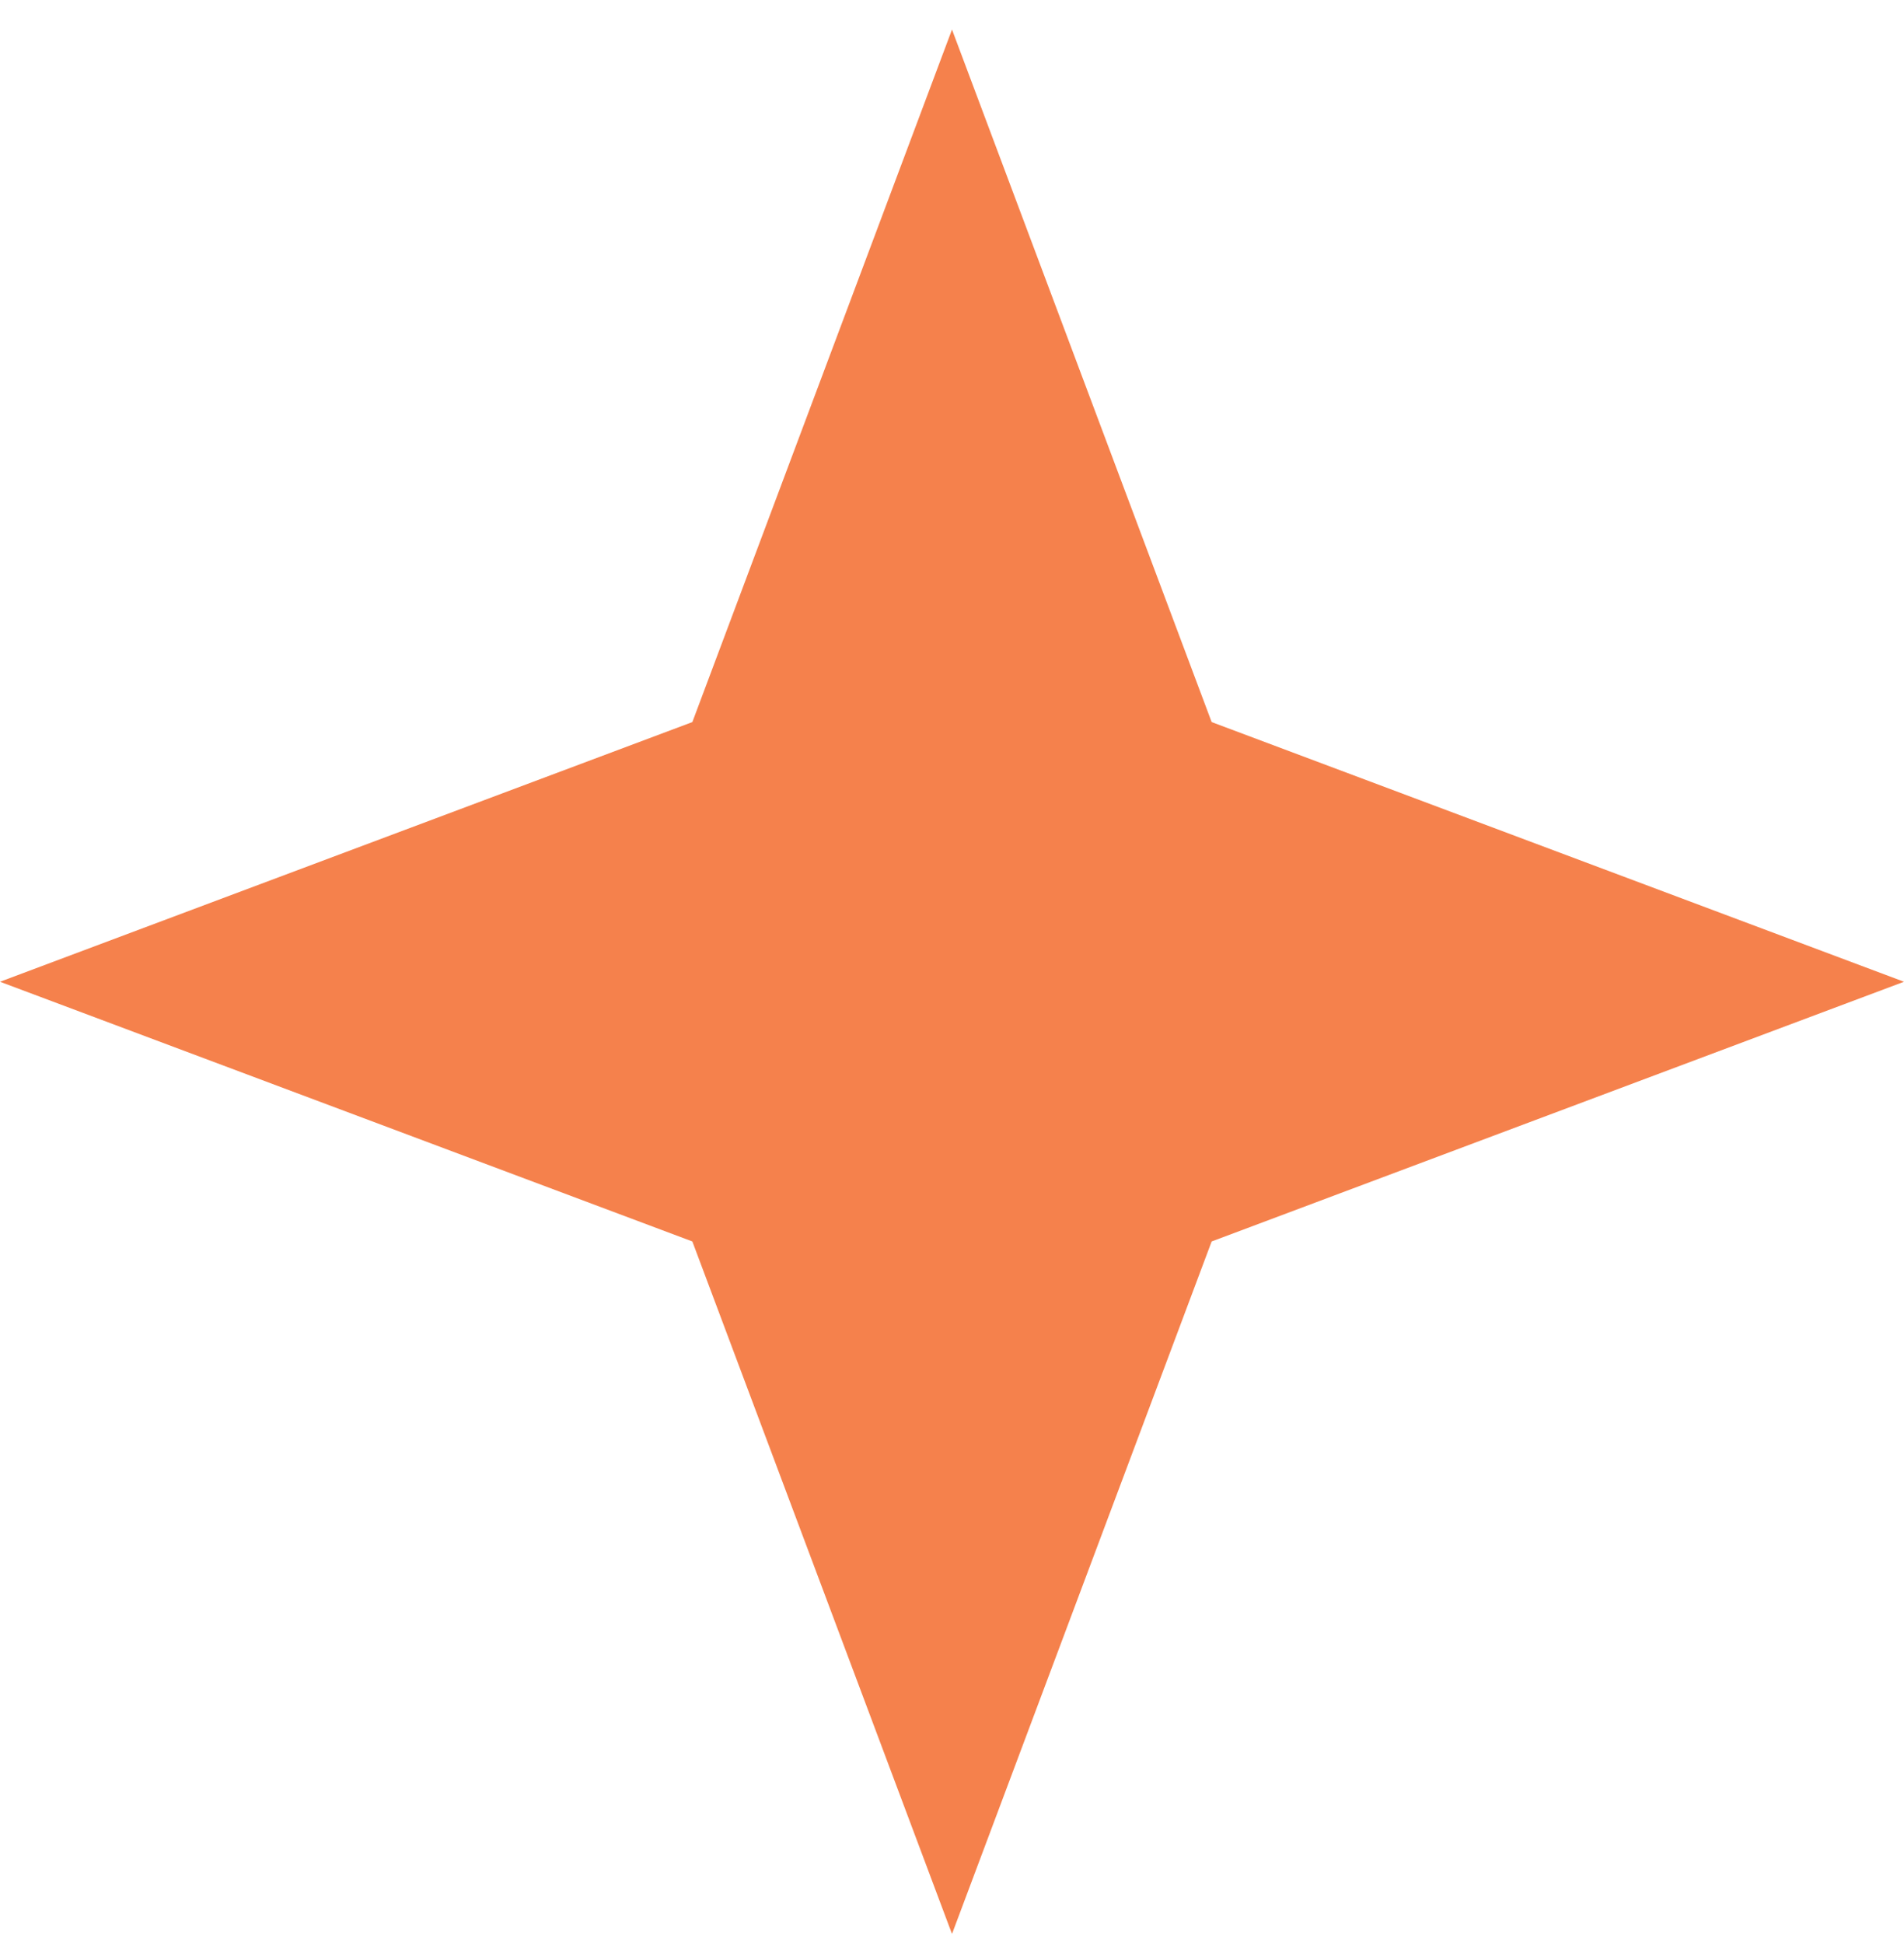 <svg width="48" height="49" viewBox="0 0 48 49" fill="none" xmlns="http://www.w3.org/2000/svg">
<path d="M24 0.745L17.454 18.2L0 24.745L17.454 31.291L24 48.745L30.546 31.291L48 24.745L30.546 18.2L24 0.745Z" fill="#F5814C"/>
</svg>
